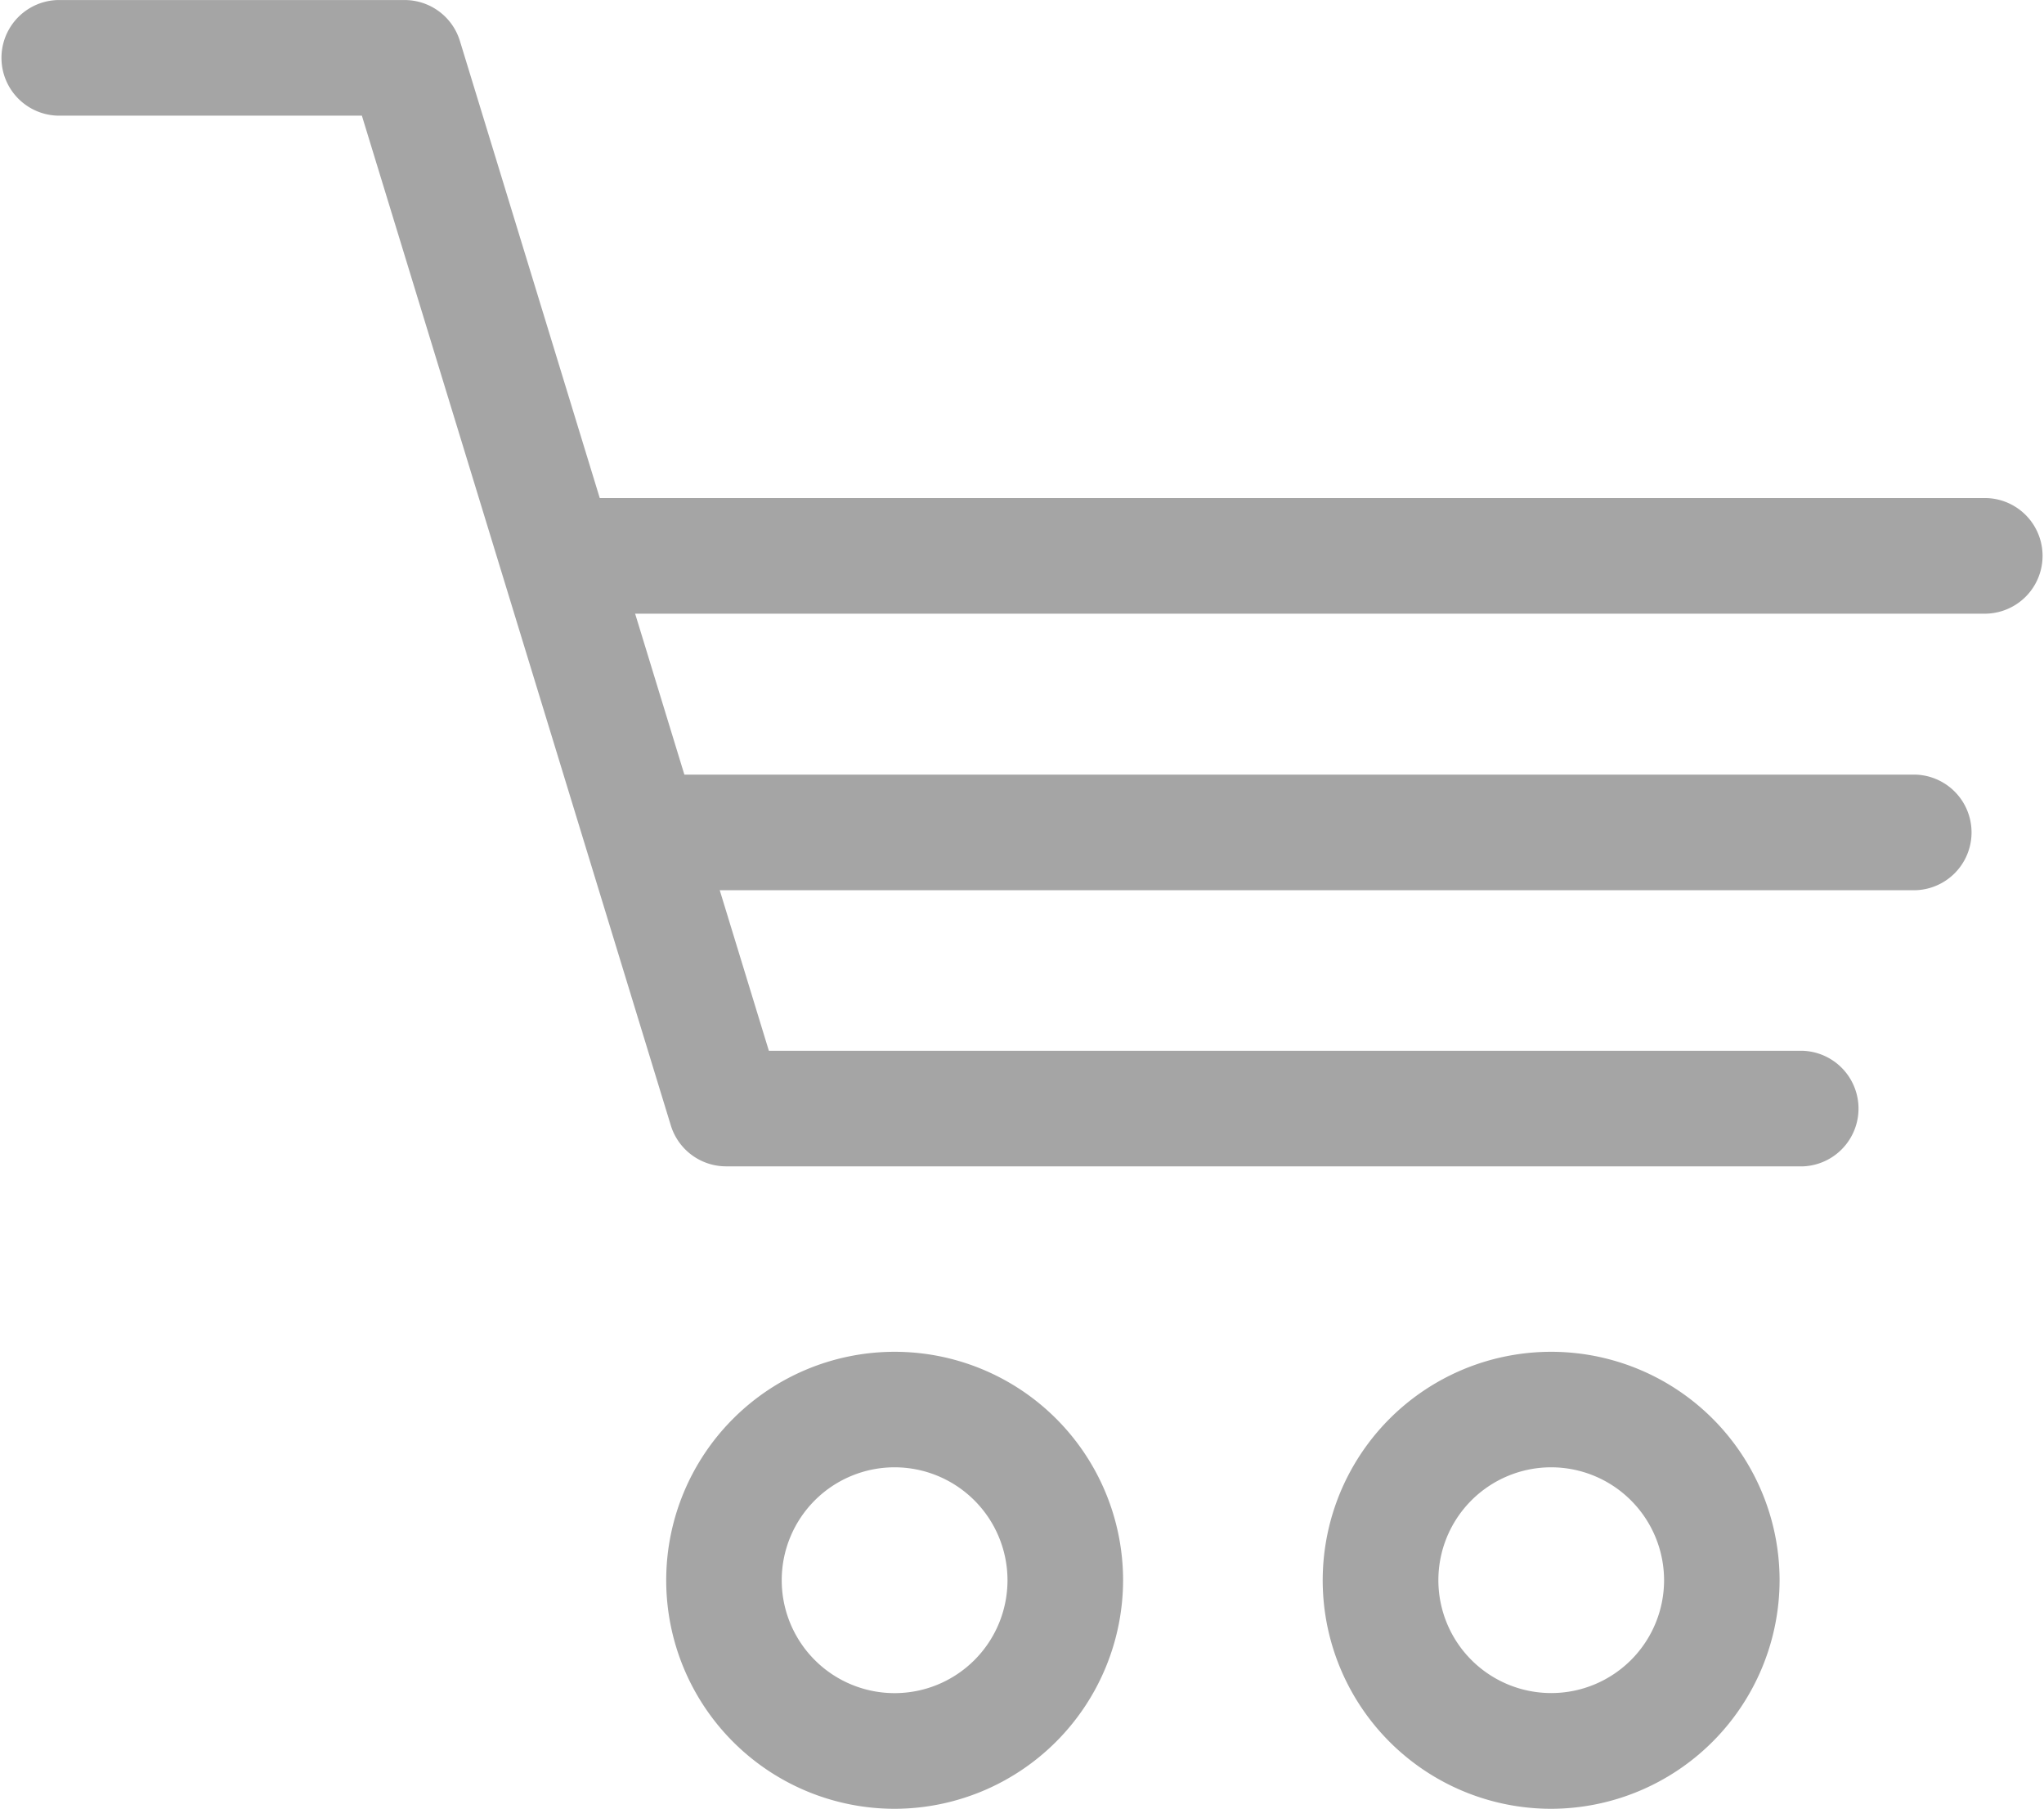 <?xml version="1.0" encoding="UTF-8"?> <svg xmlns="http://www.w3.org/2000/svg" xmlns:xlink="http://www.w3.org/1999/xlink" id="Group_35" data-name="Group 35" width="54.483" height="48.202" viewBox="0 0 54.483 48.202"><defs><clipPath id="clip-path"><rect id="Rectangle_37" data-name="Rectangle 37" width="54.483" height="48.202" fill="#a5a5a5"></rect></clipPath></defs><g id="Group_34" data-name="Group 34" transform="translate(0 0)" clip-path="url(#clip-path)"><path id="Path_1523" data-name="Path 1523" d="M17.155,34.626a6.089,6.089,0,1,1,6.09-6.088,6.1,6.1,0,0,1-6.09,6.088m0-9.1a3.009,3.009,0,1,0,3.009,3.009,3.012,3.012,0,0,0-3.009-3.009" transform="translate(6.691 13.575)" fill="#a5a5a5"></path><path id="Path_1524" data-name="Path 1524" d="M28.06,34.626a6.089,6.089,0,1,1,6.088-6.088,6.1,6.1,0,0,1-6.088,6.088m0-9.1a3.008,3.008,0,1,0,3.009,3.009,3.012,3.012,0,0,0-3.009-3.009" transform="translate(13.287 13.575)" fill="#a5a5a5"></path><path id="Path_1525" data-name="Path 1525" d="M48.037,31.08H19.354a1.542,1.542,0,0,1-1.473-1.09L9.646,3.081H1.541A1.541,1.541,0,0,1,1.541,0h9.245a1.542,1.542,0,0,1,1.473,1.091L20.494,28H48.037a1.541,1.541,0,0,1,0,3.081" transform="translate(0 0.001)" fill="#a5a5a5"></path><path id="Path_1526" data-name="Path 1526" d="M44.948,15.944H11.632a1.541,1.541,0,1,1,0-3.081H44.948a1.541,1.541,0,0,1,0,3.081" transform="translate(6.102 7.779)" fill="#a5a5a5"></path><path id="Path_1527" data-name="Path 1527" d="M47.673,11.351H10.256a1.541,1.541,0,0,1,0-3.081H47.673a1.541,1.541,0,0,1,0,3.081" transform="translate(5.27 5.002)" fill="#a5a5a5"></path></g></svg> 